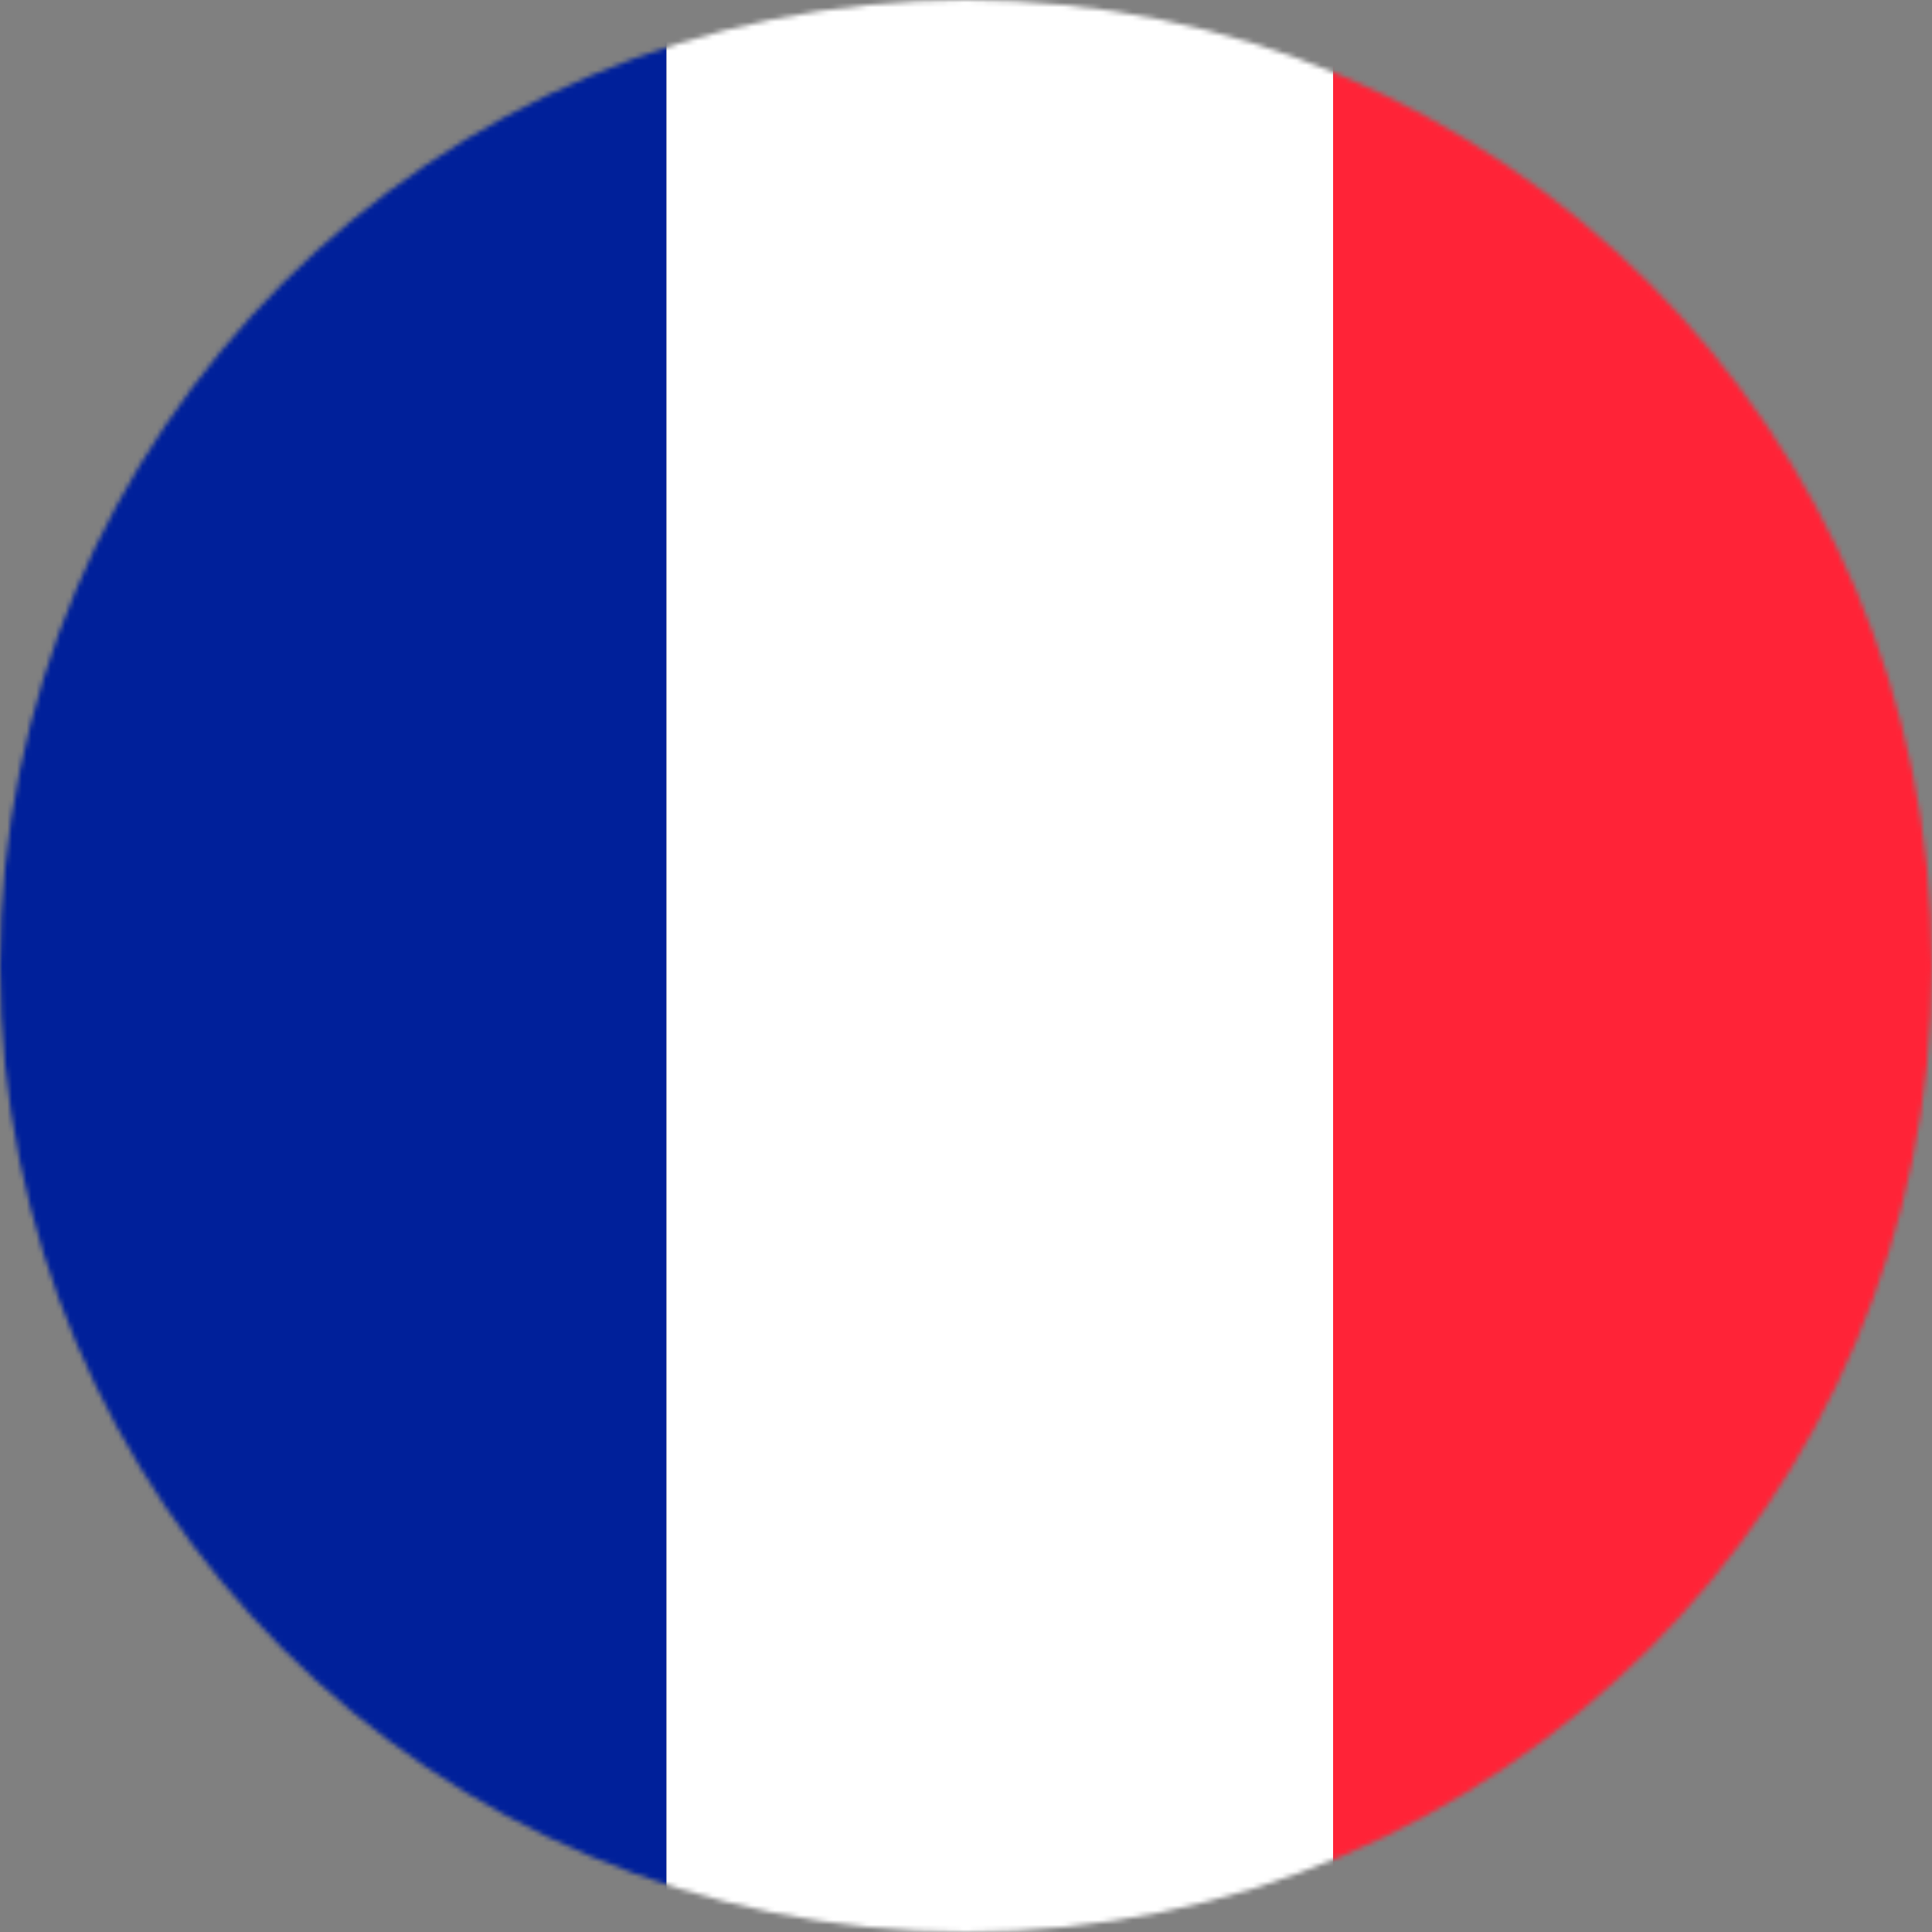<svg width="400" height="400" viewBox="0 0 400 400" fill="none" xmlns="http://www.w3.org/2000/svg">
<rect x="0" y="0" width="400" height="400" fill="#808080" stroke="none"/>
<mask id="mask0_319_1931" style="mask-type:alpha" maskUnits="userSpaceOnUse" x="0" y="0" width="400" height="400">
<circle cx="200" cy="200" r="200" fill="#D9D9D9"/>
</mask>
<g mask="url(#mask0_319_1931)">
<rect y="-20" width="138" height="420" fill="#00209A"/>
<rect x="138" y="-20" width="138" height="420" fill="white"/>
<rect x="276" y="-20" width="138" height="420" fill="#FF2337"/>
</g>
</svg>
